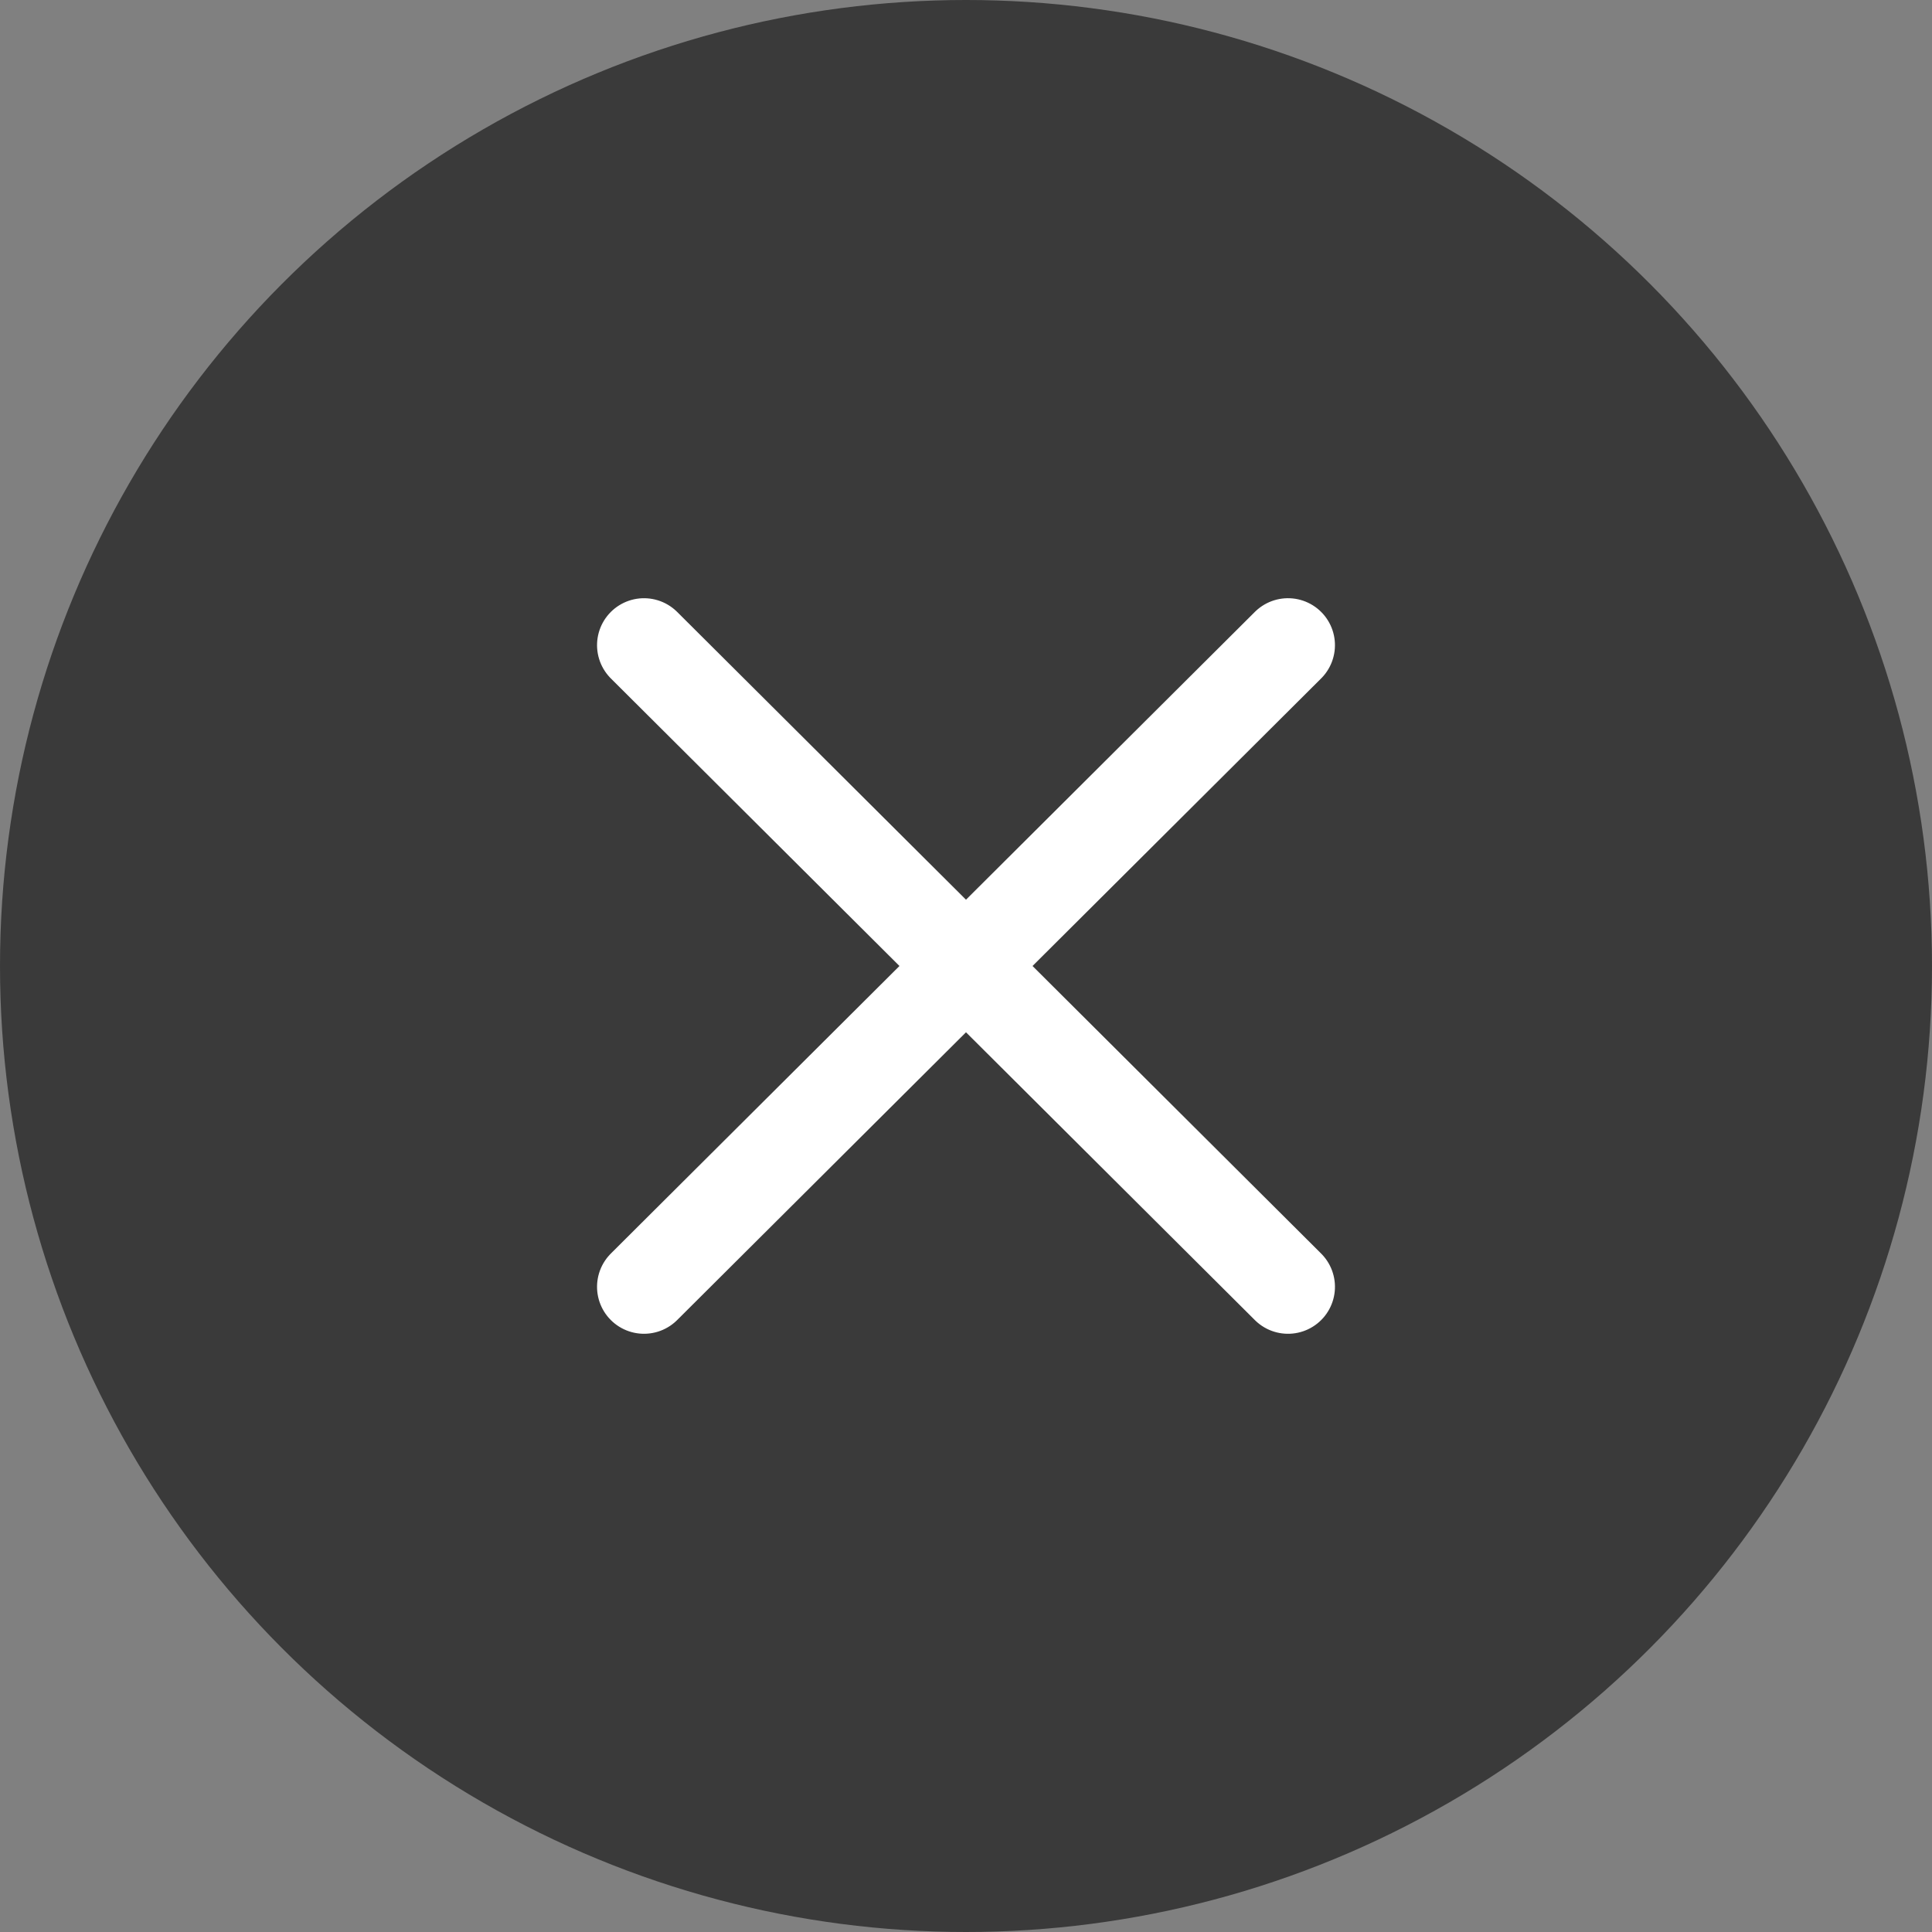 <svg xmlns="http://www.w3.org/2000/svg" width="72" height="72" viewBox="0 0 72 72">
    <rect x="0" y="0" width="72" height="72" fill="#808080" stroke="none"/>
    <defs>
        <style>
            .cls-2{fill:none;stroke:#fff;stroke-linecap:round;stroke-width:3.5px}
        </style>
    </defs>
    <g id="그룹_5766" data-name="그룹 5766" transform="translate(-588 -270)">
        <circle id="타원_140" data-name="타원 140" cx="36" cy="36" r="36" transform="translate(588 270)" style="fill:#1d1d1d;opacity:.7"/>
        <g id="icon" transform="translate(612 294)">
            <path id="패스_3" data-name="패스 3" class="cls-2" d="M0 .062 33.879 0" transform="rotate(45 .022 .053)"/>
            <path id="패스_1756" data-name="패스 1756" class="cls-2" d="m0 0 33.879.062" transform="rotate(-45 28.917 11.978)"/>
        </g>
    </g>
</svg>
